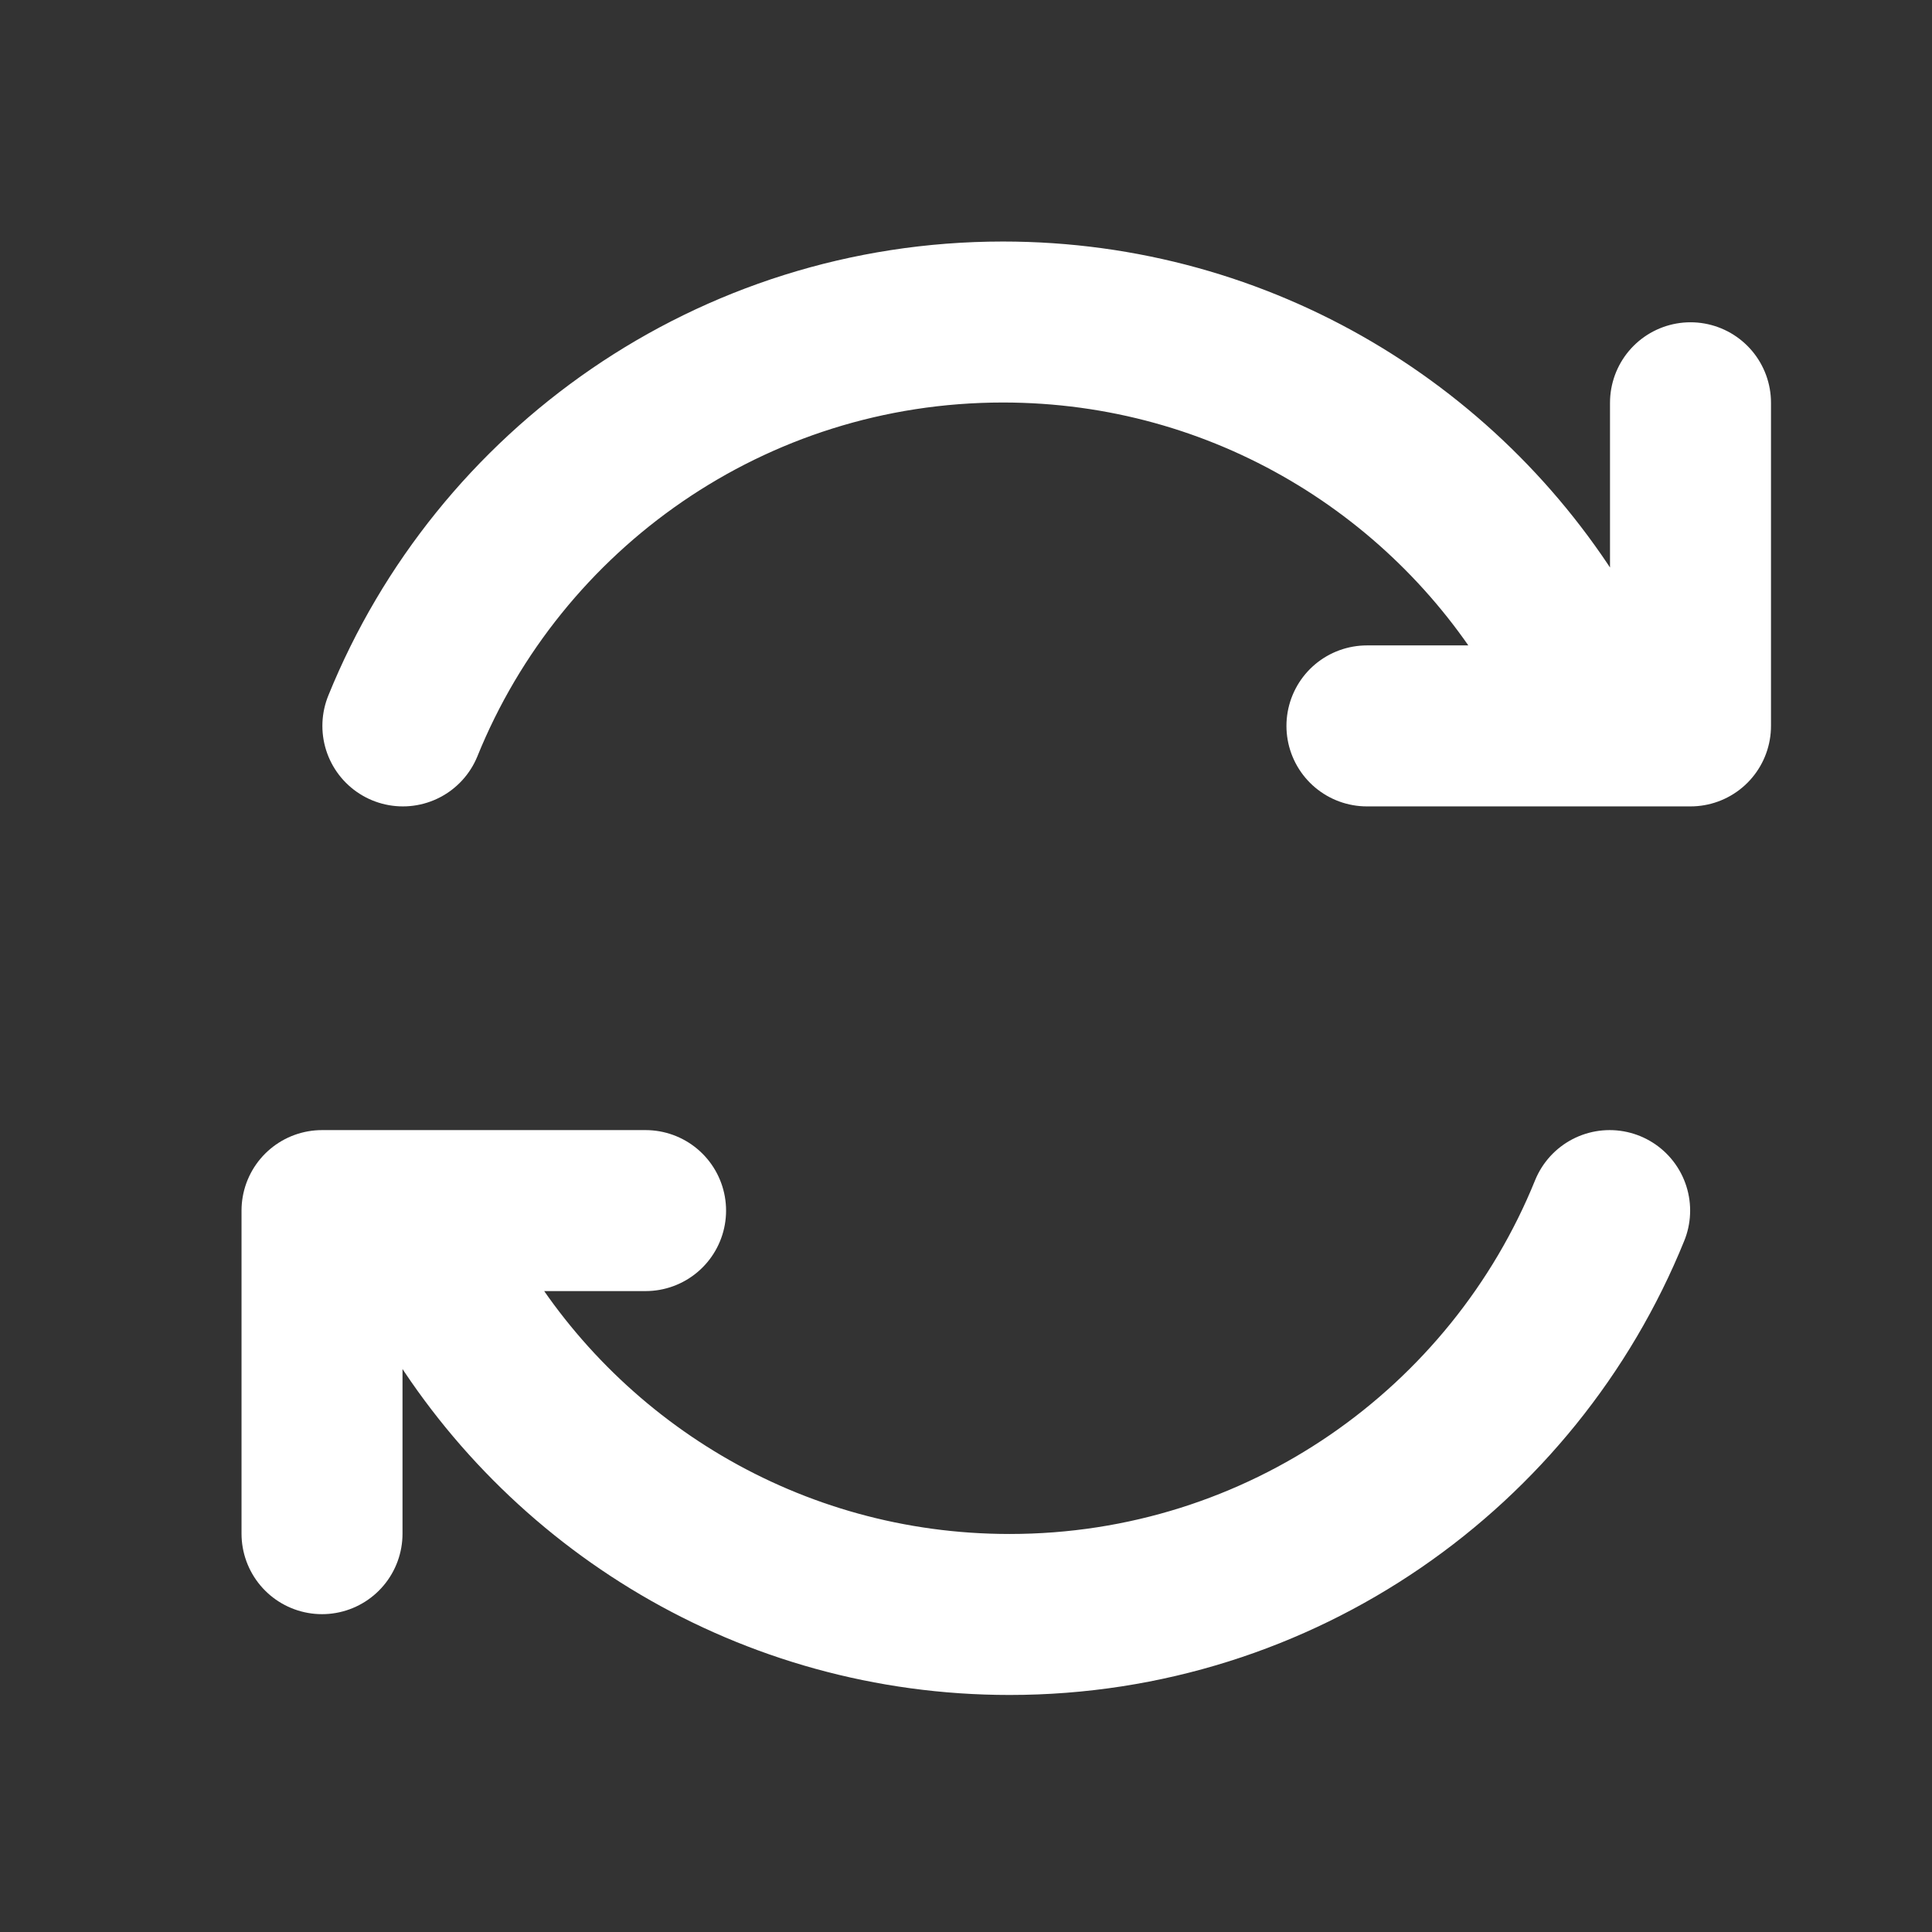 <svg width="40" height="40" viewBox="0 0 40 40" fill="none" xmlns="http://www.w3.org/2000/svg">
<rect x="0" y="0" width="40" height="40" fill="#333333" stroke="none"/>
<path d="M32.37 13.356C30.054 9.357 25.724 6.667 20.765 6.667C15.142 6.667 10.328 10.125 8.341 15.029M28.301 15.029H35V8.339M9.296 26.736C11.613 30.735 15.943 33.426 20.902 33.426C26.525 33.426 31.339 29.967 33.326 25.064M13.366 25.064L6.667 25.064V31.753" stroke="white" stroke-width="3.333" stroke-linecap="round" stroke-linejoin="round"/>
</svg>
